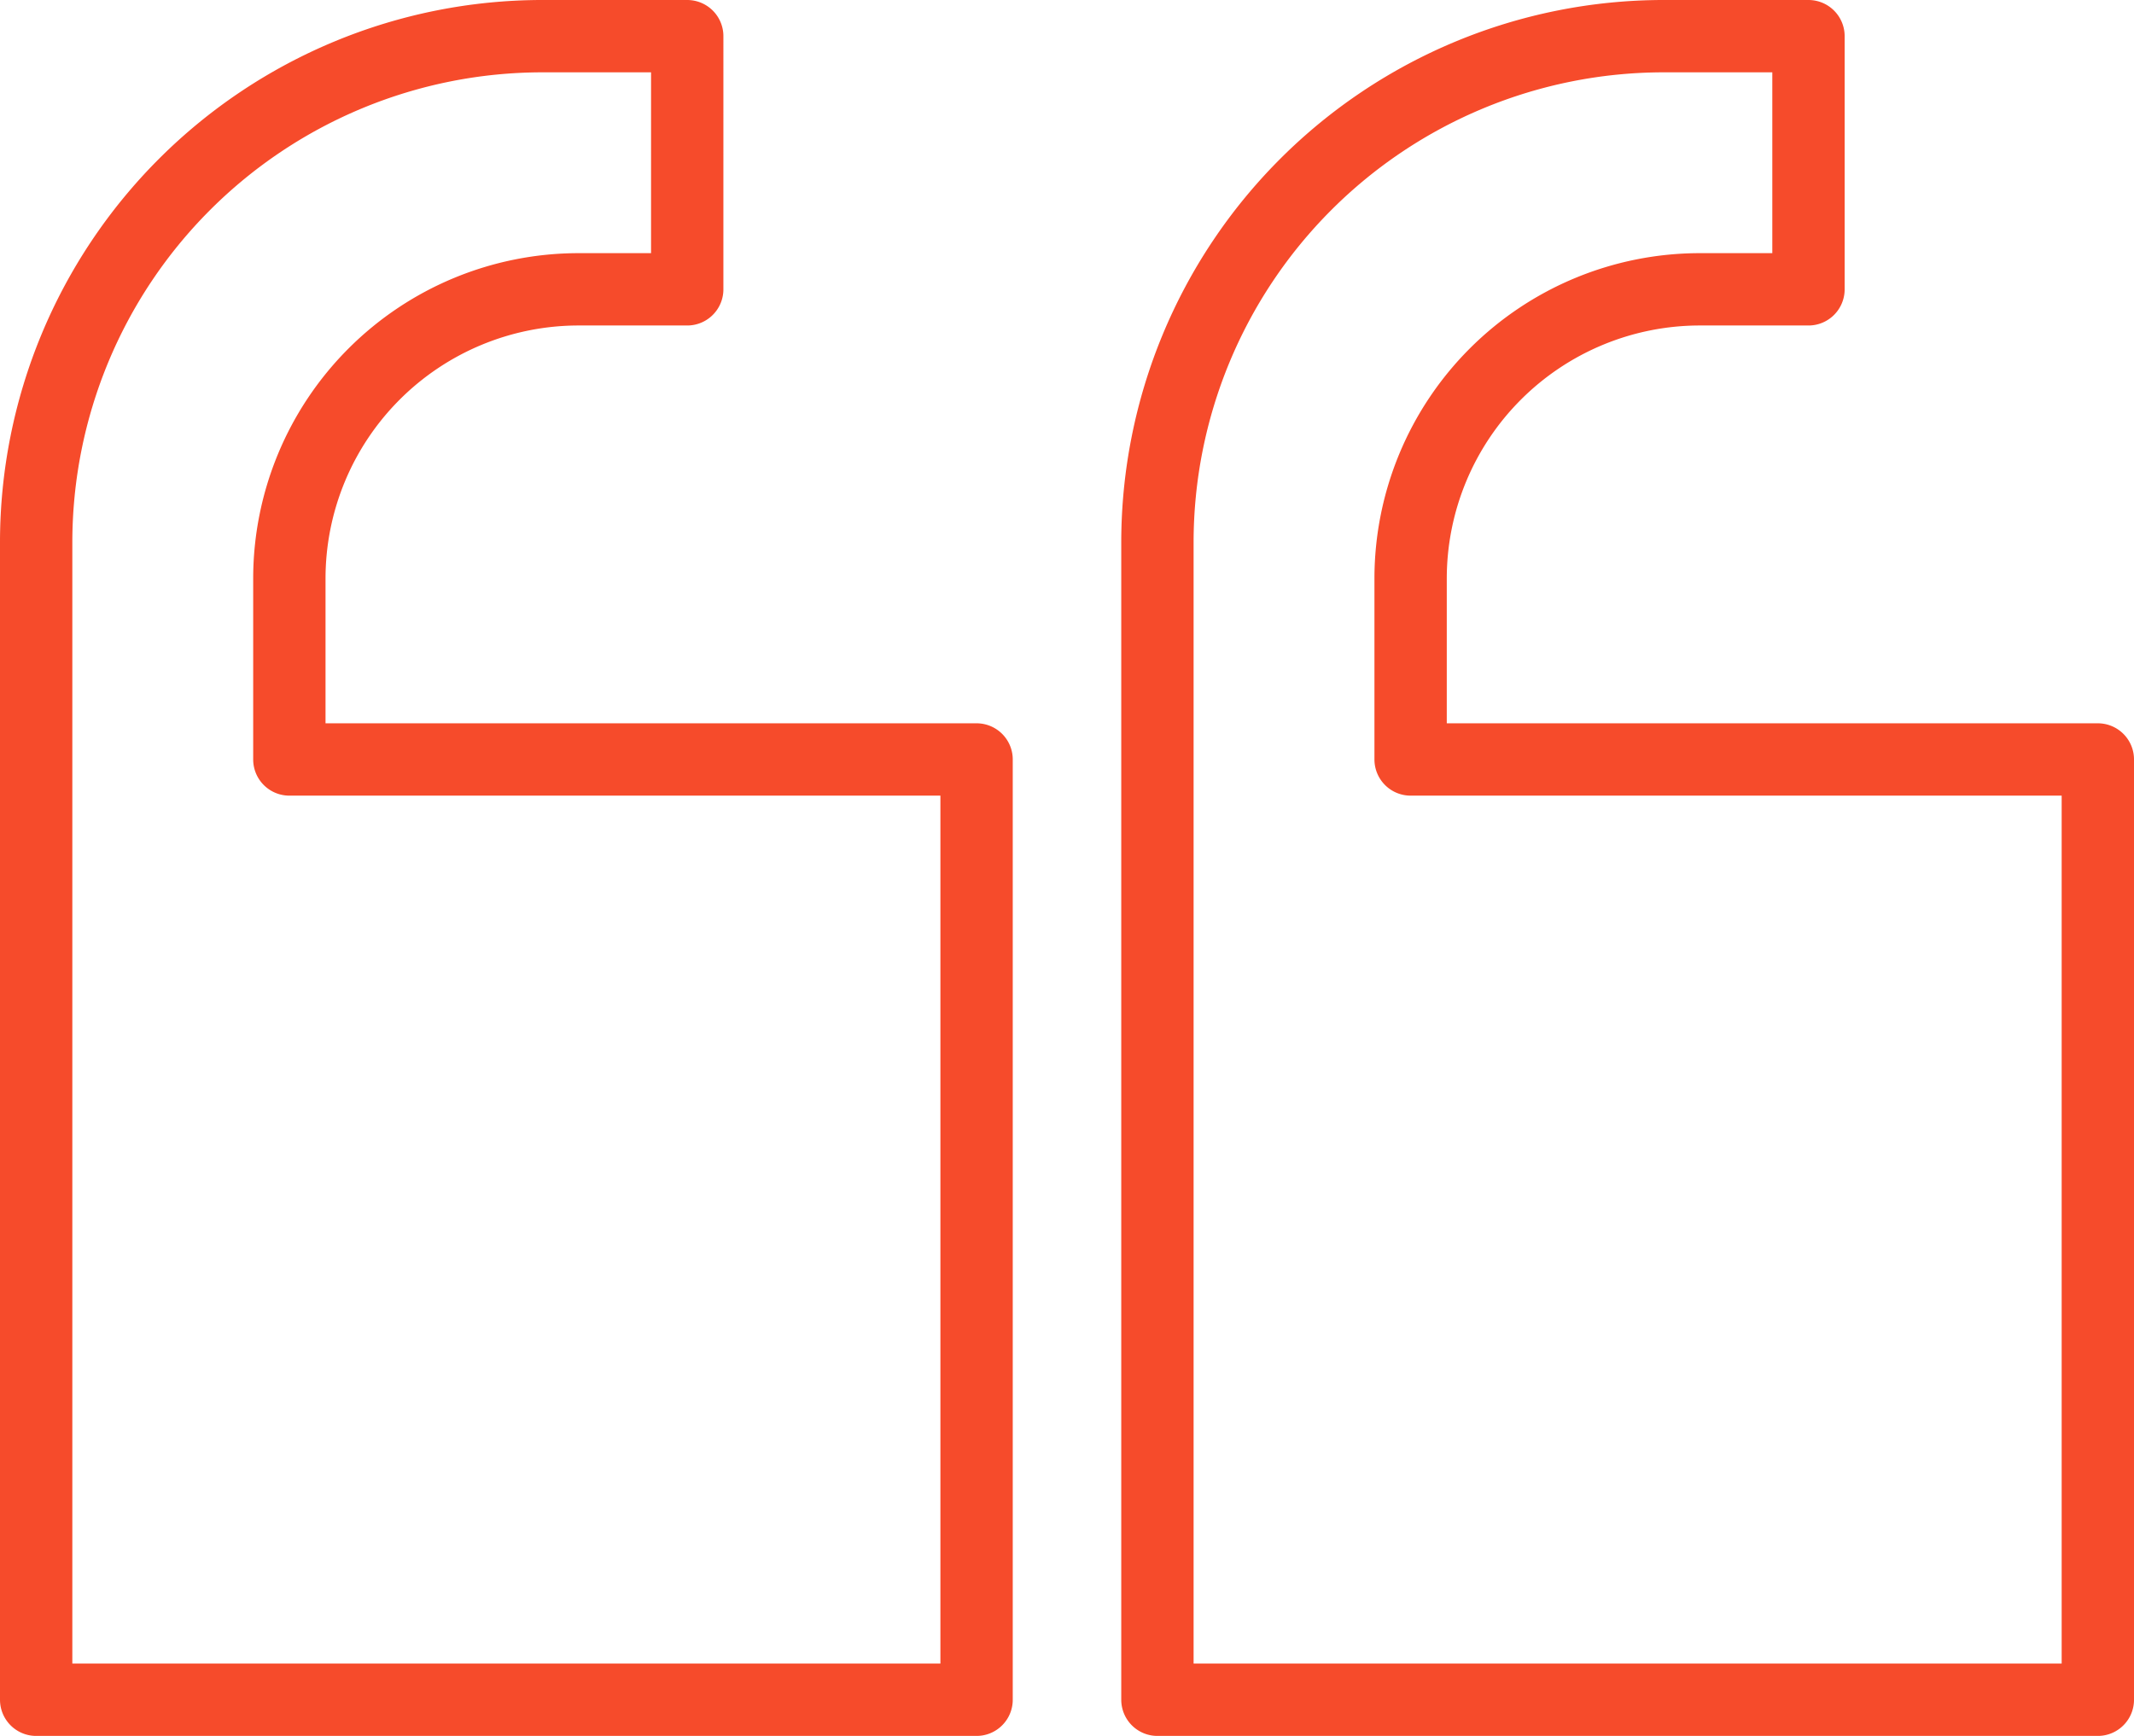 <svg xmlns="http://www.w3.org/2000/svg" viewBox="0 0 59 48"><g id="Layer_2" data-name="Layer 2"><g id="Layer_1-2" data-name="Layer 1"><path d="M8,21V16a8,8,0,0,1,8-8h3V1H15A14,14,0,0,0,1,15v6H1V47H27V21Z" style="fill:none;stroke:#f64b2b;stroke-linejoin:round;stroke-width:2px"/><path d="M39,21V16a8,8,0,0,1,8-8h3V1H46A14,14,0,0,0,32,15v6h0V47H58V21Z" style="fill:none;stroke:#f64b2b;stroke-linejoin:round;stroke-width:2px"/></g></g></svg>